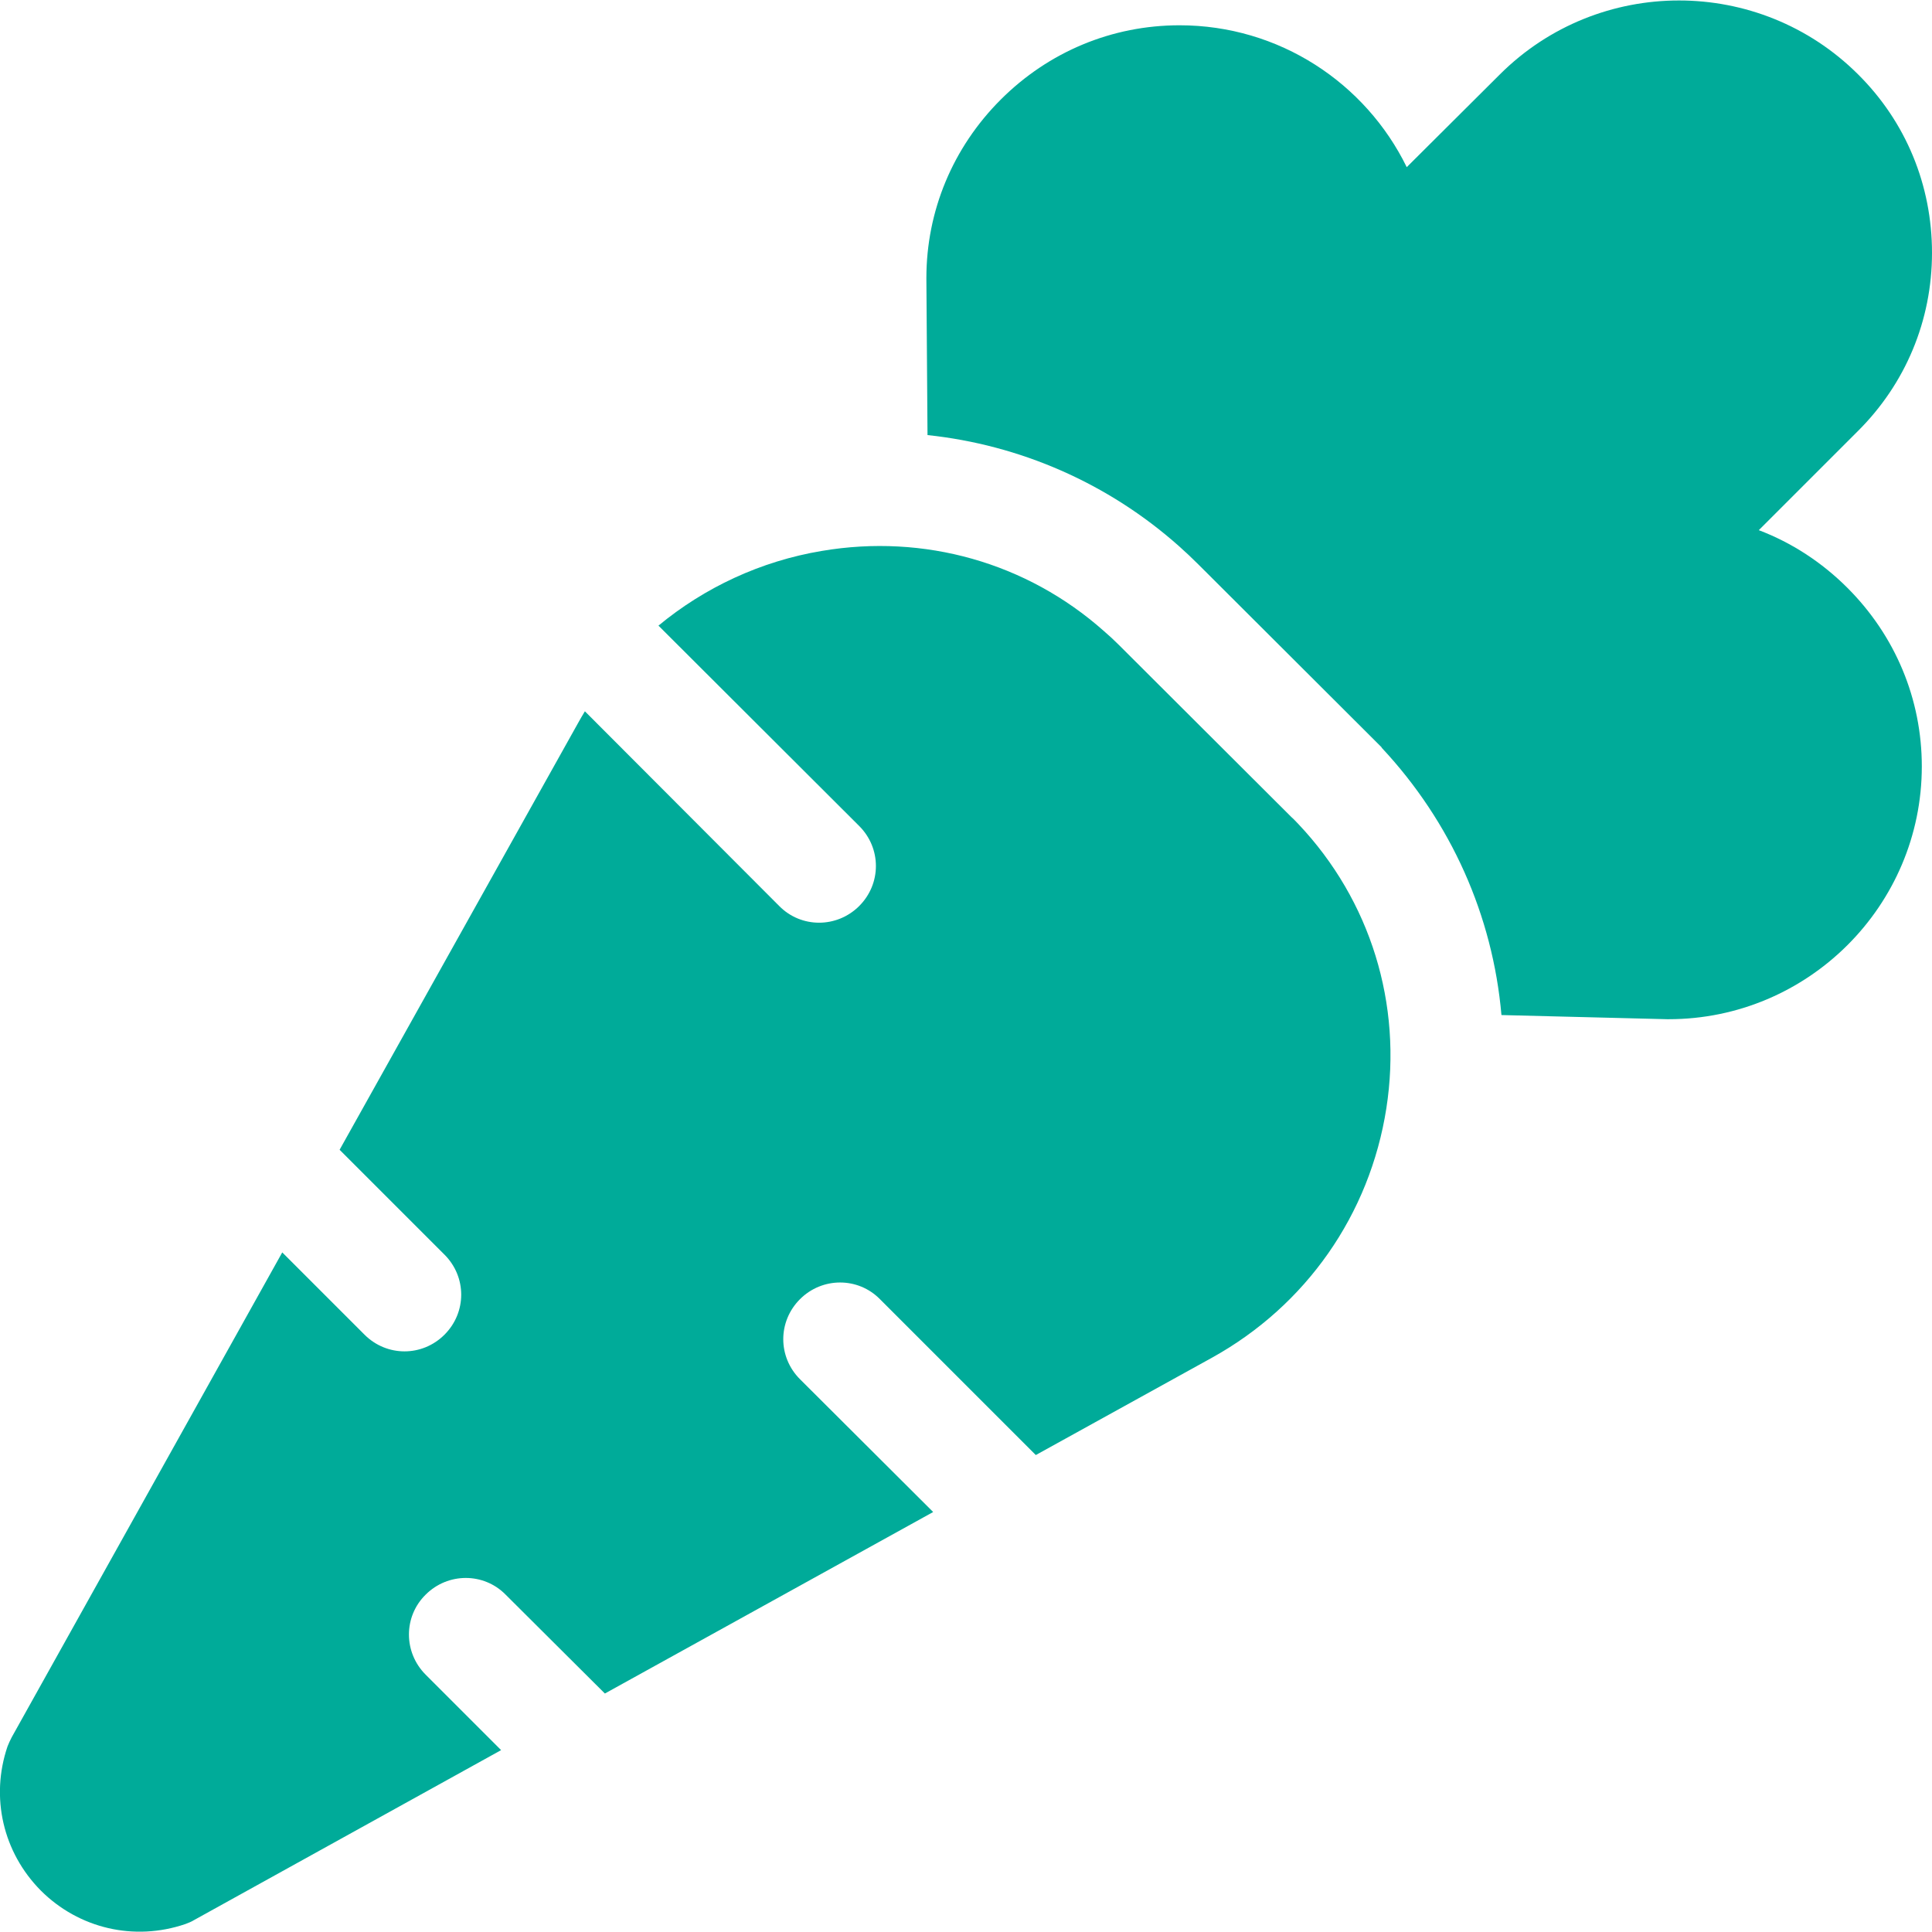<?xml version="1.0" encoding="UTF-8"?> <!-- Generator: Adobe Illustrator 24.3.0, SVG Export Plug-In . SVG Version: 6.00 Build 0) --> <svg xmlns="http://www.w3.org/2000/svg" xmlns:xlink="http://www.w3.org/1999/xlink" version="1.1" id="Layer_1" x="0px" y="0px" viewBox="0 0 512 512" style="enable-background:new 0 0 512 512;" xml:space="preserve"> <style type="text/css"> .st0{fill:#00AB99;} </style> <path class="st0" d="M245.5,73.8l0.3,41.5c24.5,2.6,47.8,12.7,66.6,29.4c1.8,1.6,3.5,3.2,5.2,4.9l48.5,48.4l0.1,0.2 c18.4,19.7,29.4,44.5,31.7,70.8l43.9,1.1c0.1,0,0.2,0,0.4,0c37,0,67.1-30.1,67.1-67c0-17.8-7-34.6-19.7-47.3c0,0,0,0,0,0 c-6.8-6.8-14.8-12-23.5-15.3l26.2-26.2C505,101.7,512,84.9,512,67c0-17.9-6.9-34.7-19.6-47.3c0,0,0,0,0,0 c-26.2-26.1-68.7-26.1-94.9,0l-24.7,24.6C361.9,22,339,6.7,312.6,6.7c-17.9,0-34.7,7-47.4,19.7c-12.7,12.7-19.7,29.5-19.7,47.3 C245.5,73.7,245.5,73.8,245.5,73.8L245.5,73.8z"></path> <path class="st0" d="M112.8,443.8C112.8,443.8,112.8,443.8,112.8,443.8c-5.9-5.9-5.9-15.4,0-21.2c5.9-5.9,15.4-5.9,21.2,0l26.3,26.2 l87-48.1L212,365.5c0,0,0,0,0,0c-5.9-5.9-5.9-15.3,0-21.2c5.9-5.9,15.4-5.9,21.2,0l41.3,41.3l46.7-25.8 c24.9-13.8,41.8-37.9,46.2-66.1c4.3-27.6-4.2-55.1-23.3-75.3c-0.6-0.6-1.2-1.3-1.9-1.9c0,0,0,0,0,0l-45.7-45.6 c-1.3-1.3-2.6-2.5-4-3.7c-20.4-18.1-47.6-25.8-74.7-21.2c-16.2,2.7-31.1,9.7-43.3,19.8l53.2,53.1l0,0c5.9,5.9,5.9,15.3,0,21.2 c-5.9,5.9-15.4,5.9-21.2,0L155,188.5c-0.6,1-1.2,2-1.8,3.1L90,304.7l27.8,27.8c0,0,0,0,0,0c5.9,5.9,5.9,15.3,0,21.2 c-5.9,5.9-15.3,5.9-21.2,0l-21.8-21.8L3.1,460.4c-0.4,0.8-0.8,1.6-1.1,2.4c-4.6,13.5-1.2,28.1,8.8,38.2l0,0 c10.1,10.1,24.8,13.5,38.3,8.9c0.8-0.3,1.6-0.6,2.4-1.1l81.3-45L112.8,443.8z"></path> </svg> 